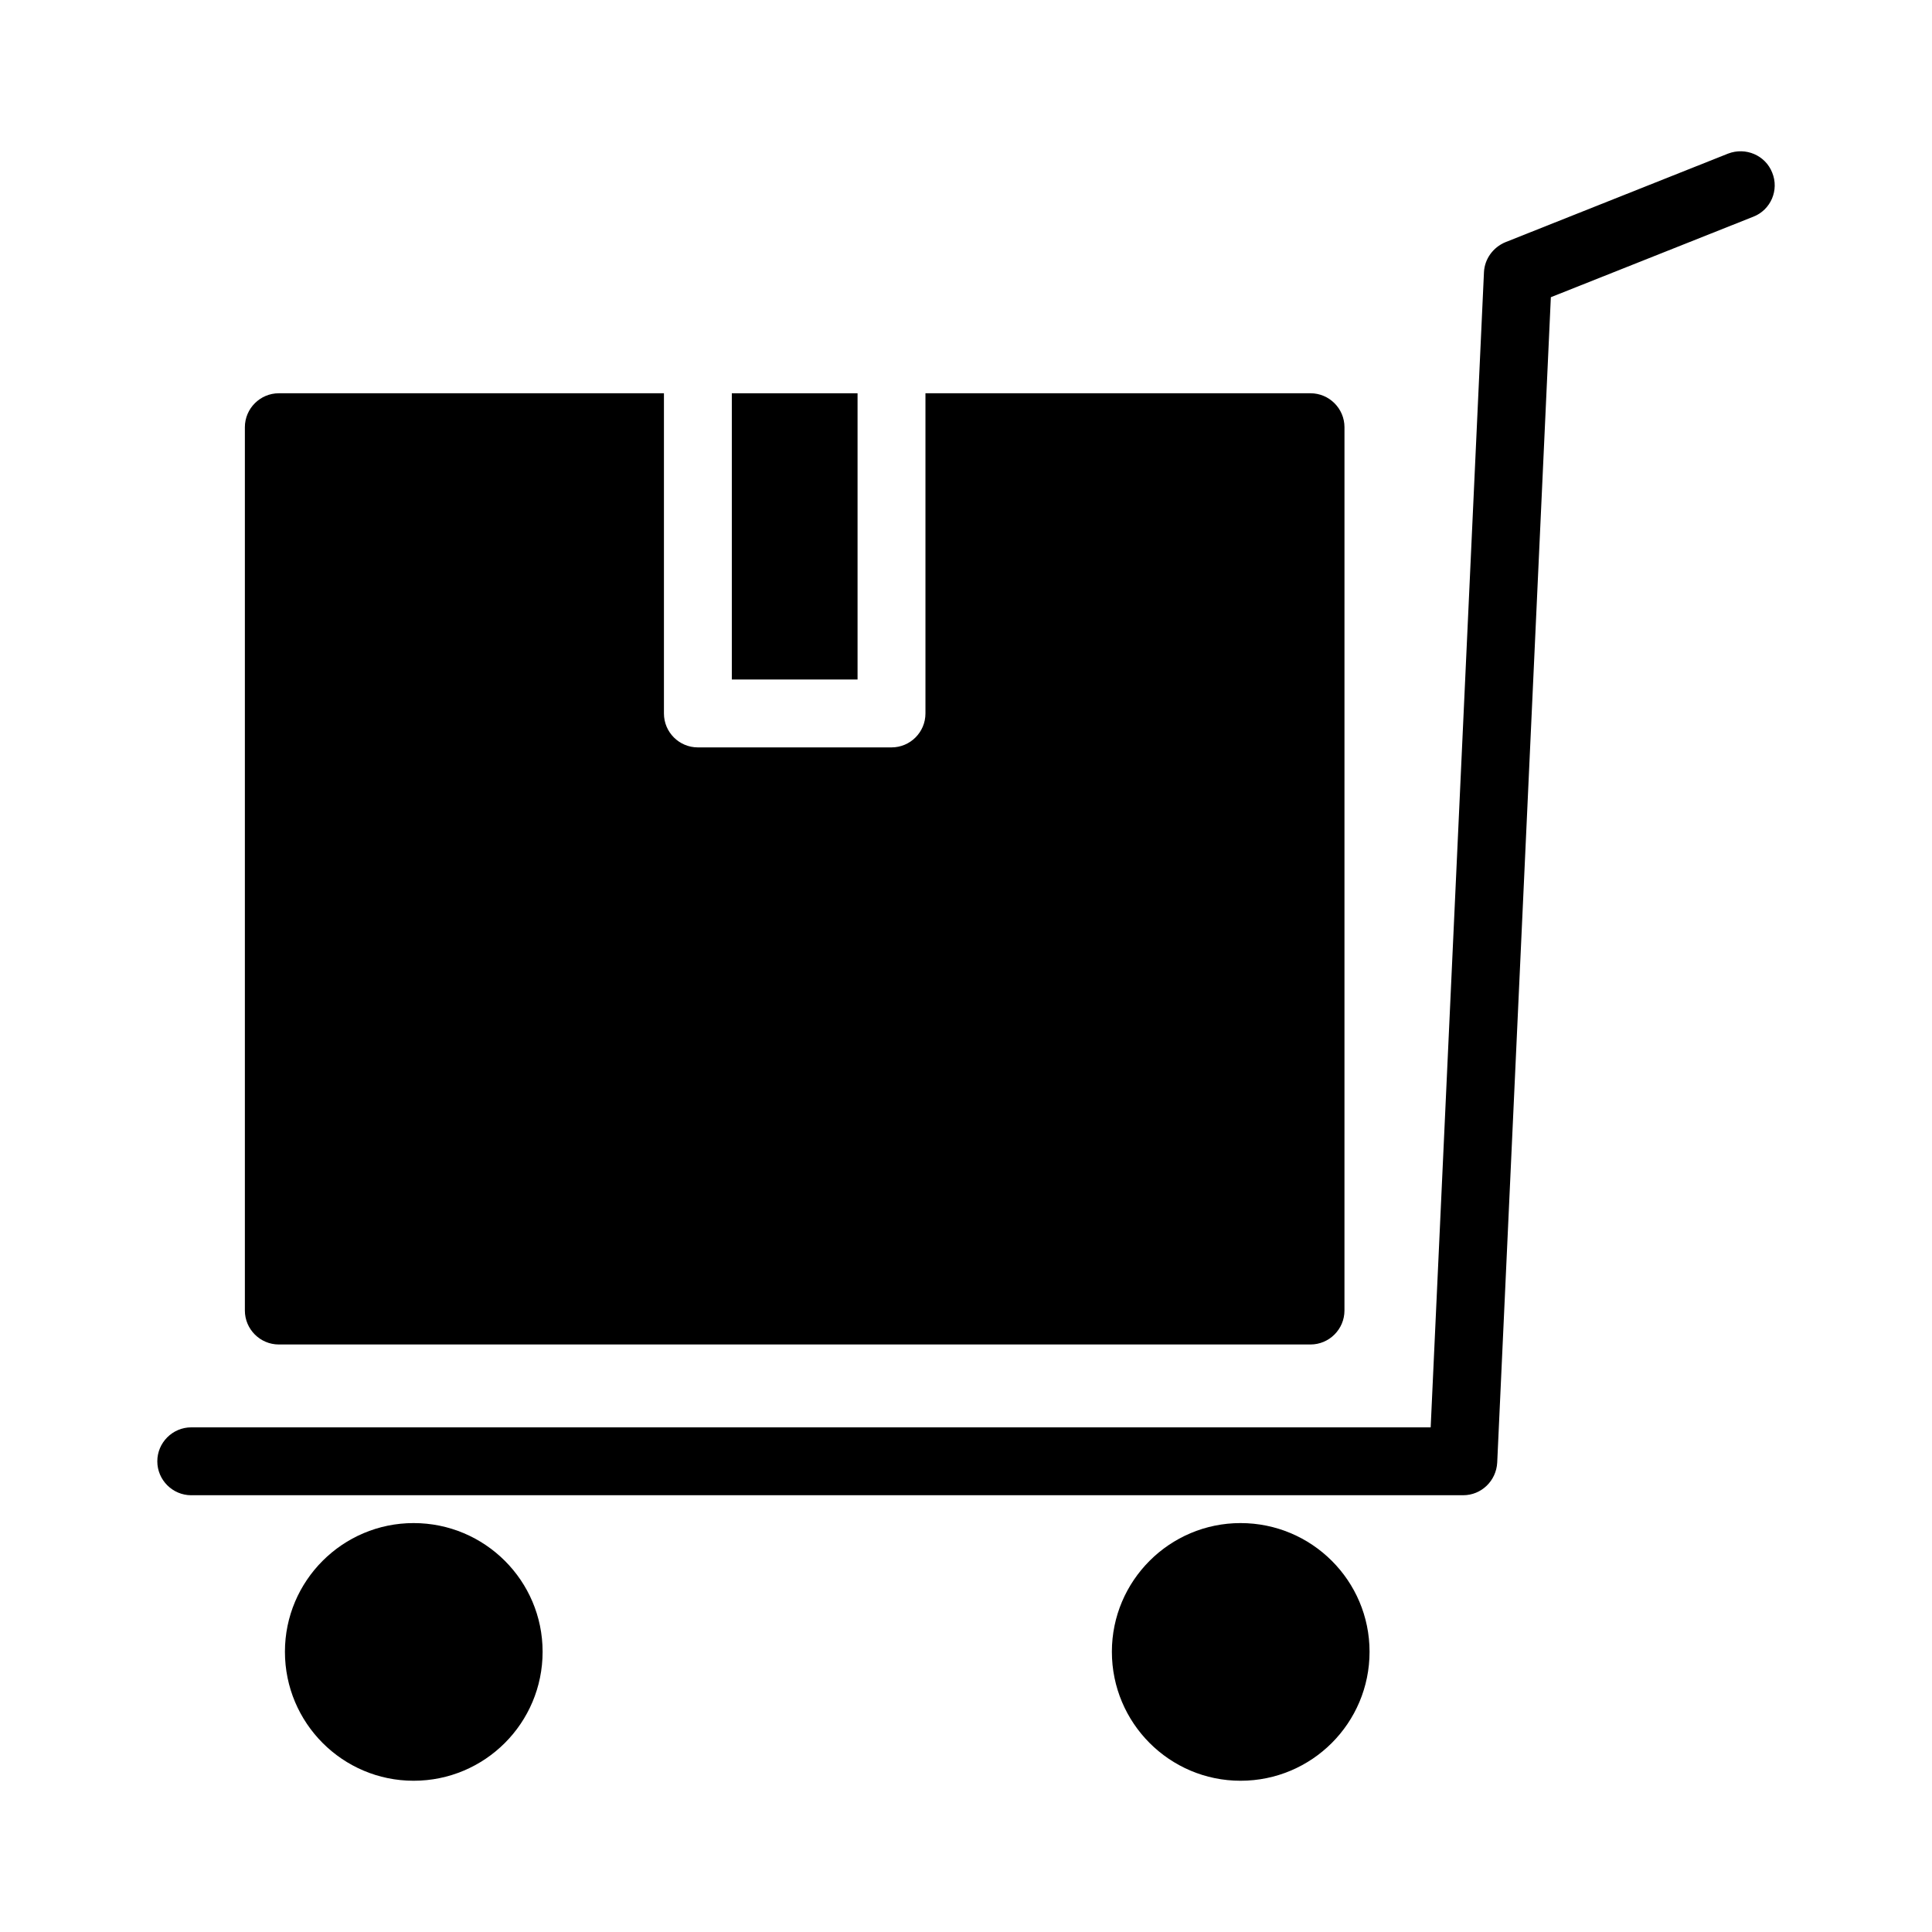 <?xml version="1.0" encoding="UTF-8"?>
<!-- Uploaded to: SVG Repo, www.svgrepo.com, Generator: SVG Repo Mixer Tools -->
<svg fill="#000000" width="800px" height="800px" version="1.1" viewBox="144 144 512 512" xmlns="http://www.w3.org/2000/svg">
 <g>
  <path d="m438.66 581.73c0 18.895 15.293 34.188 34.098 34.188 18.895 0 34.188-15.293 34.188-34.188 0-18.805-15.293-34.098-34.188-34.098-18.805 0-34.098 15.293-34.098 34.098z"/>
  <path d="m219.51 581.73c0 18.895 15.293 34.188 34.098 34.188 18.895 0 34.188-15.293 34.188-34.188 0-18.805-15.293-34.098-34.188-34.098-18.805 0-34.098 15.293-34.098 34.098z"/>
  <path d="m194.68 540.25h337.1c4.769 0 8.727-3.777 8.996-8.637l14.215-308.85 53.621-21.32c4.68-1.801 6.926-7.106 5.039-11.695-1.801-4.59-7.019-6.836-11.695-5.039l-59.02 23.48c-3.238 1.352-5.488 4.41-5.668 7.918l-14.125 306.16-328.46-0.004c-4.949 0-8.996 4.047-8.996 8.996 0 4.949 4.047 8.996 8.996 8.996z"/>
  <path d="m337.94 248.22h33.32v75.855h-33.32z"/>
  <path d="m217.89 248.22c-4.949 0-8.996 4.047-8.996 8.996v234.09c0 4.949 4.047 8.996 8.996 8.996h273.41c4.949 0 8.996-4.047 8.996-8.996l0.004-234.09c0-4.949-4.047-8.996-8.996-8.996h-102.05v84.852c0 4.969-4.027 8.996-8.996 8.996h-51.312c-4.969 0-8.996-4.027-8.996-8.996v-84.852z"/>
 </g>
</svg>